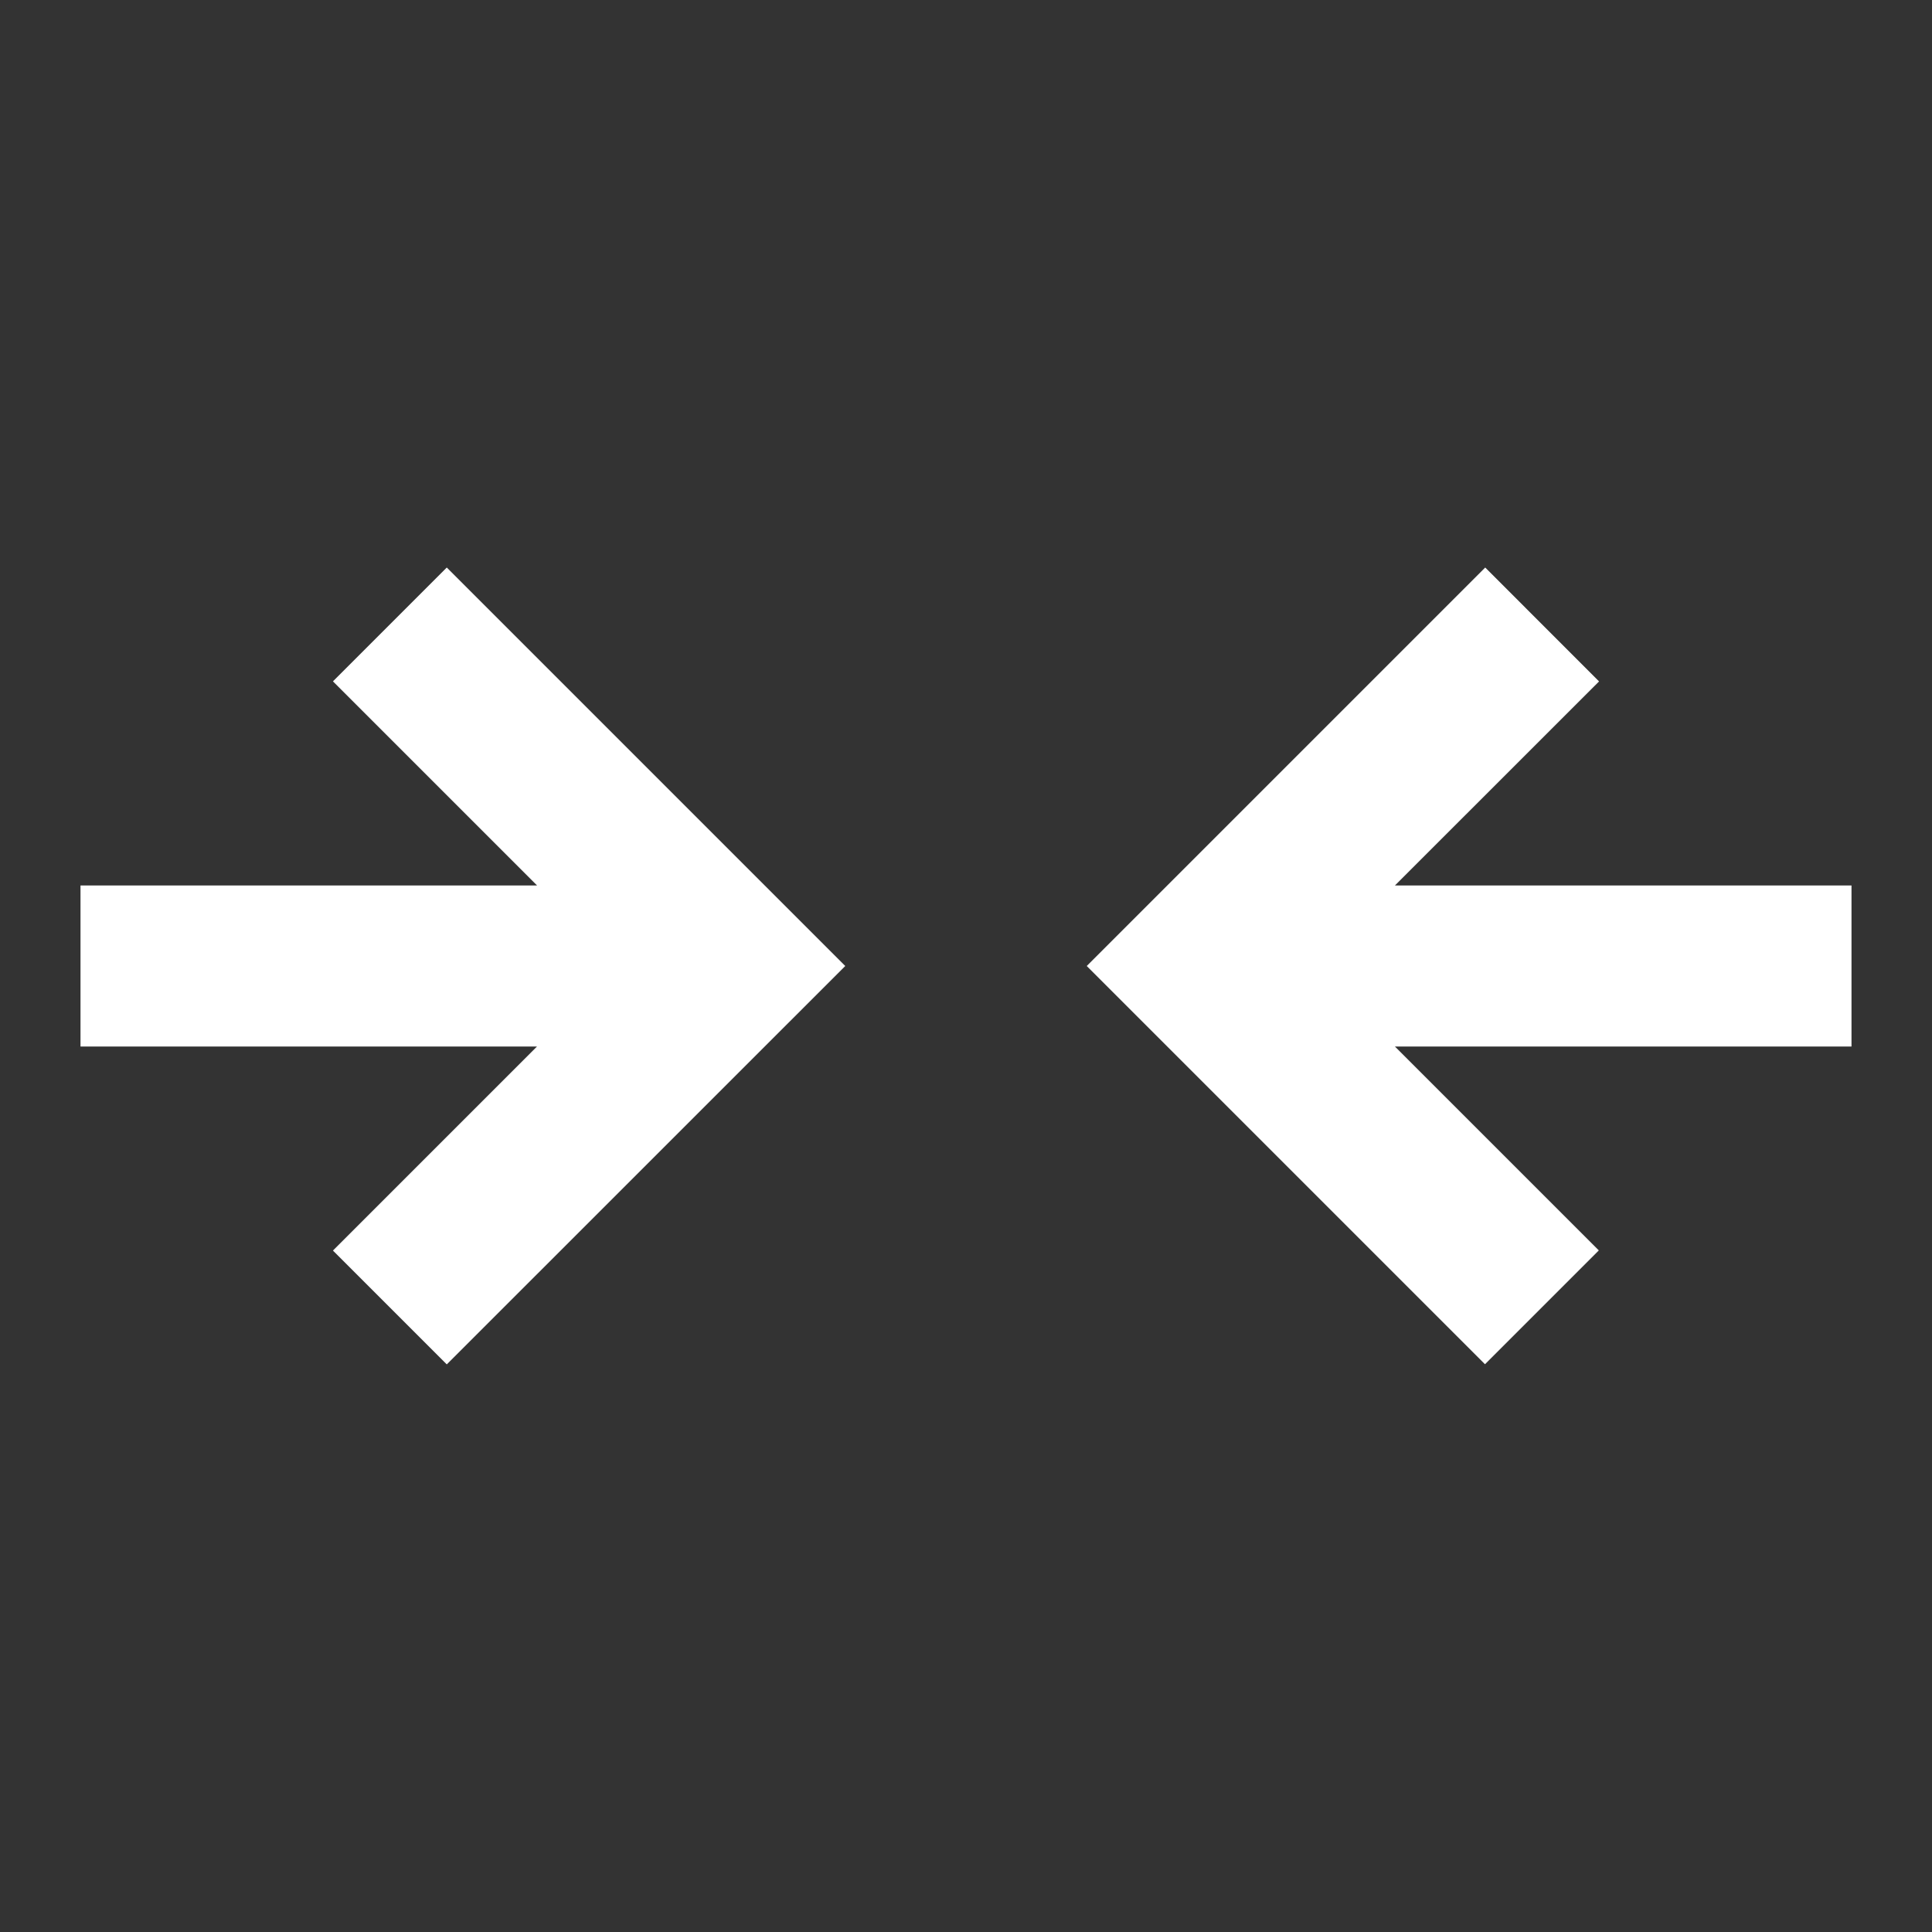 <svg width="24" height="24" viewBox="0 0 24 24" fill="none" xmlns="http://www.w3.org/2000/svg">
<rect x="0" y="0" width="24" height="24" fill="#333333" stroke="none"/>
<path d="M13.5 12L18.45 7.05L19.864 8.465L17.328 11H23V13H17.328L19.861 15.533L18.447 16.947L13.5 12ZM1 13H6.671L4.136 15.535L5.55 16.949L10.5 12L5.55 7.05L4.136 8.464L6.672 11H1V13Z" fill="white"/>
</svg>
